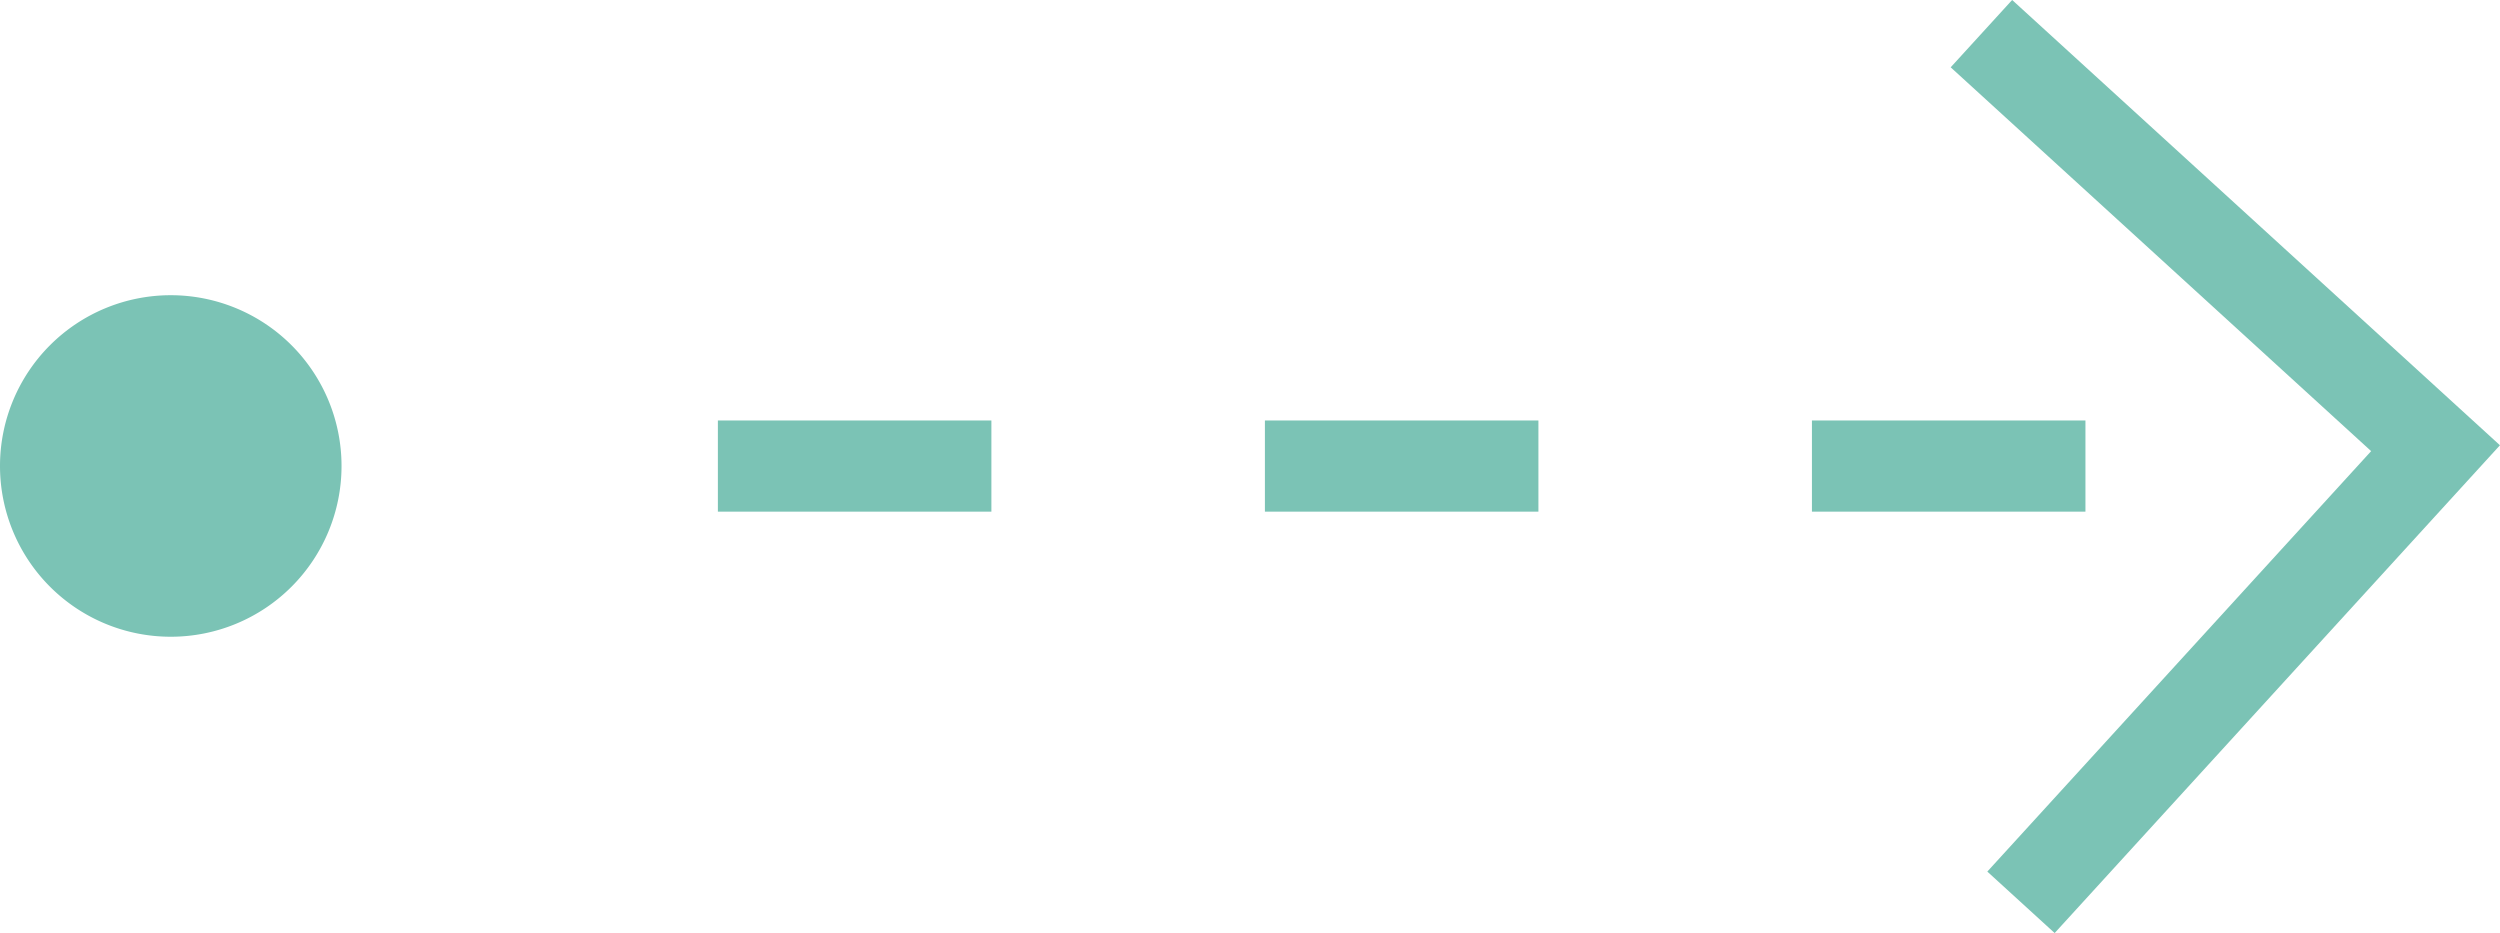 <svg xmlns="http://www.w3.org/2000/svg" width="27.421" height="10.234" viewBox="0 0 27.421 10.234">
  <g id="Group_1429" data-name="Group 1429" transform="translate(0 0.369)">
    <g id="Group_1430" data-name="Group 1430">
      <path id="Path_3173" data-name="Path 3173" d="M0,0H16.3" transform="translate(7.874 4.743)" fill="none" stroke="#7bc3b5" stroke-width="1" stroke-dasharray="3"/>
      <path id="Path_3172" data-name="Path 3172" d="M212.939,404.118l4.981,4.547-4.547,4.981" transform="translate(-191.206 -404.118)" fill="none" stroke="#7bc3b5" stroke-miterlimit="10" stroke-width="1"/>
      <path id="Path_3174" data-name="Path 3174" d="M1.873,0A1.873,1.873,0,1,1,0,1.873,1.873,1.873,0,0,1,1.873,0Z" transform="translate(0 2.869)" fill="#7bc3b5"/>
    </g>
  </g>
</svg>
